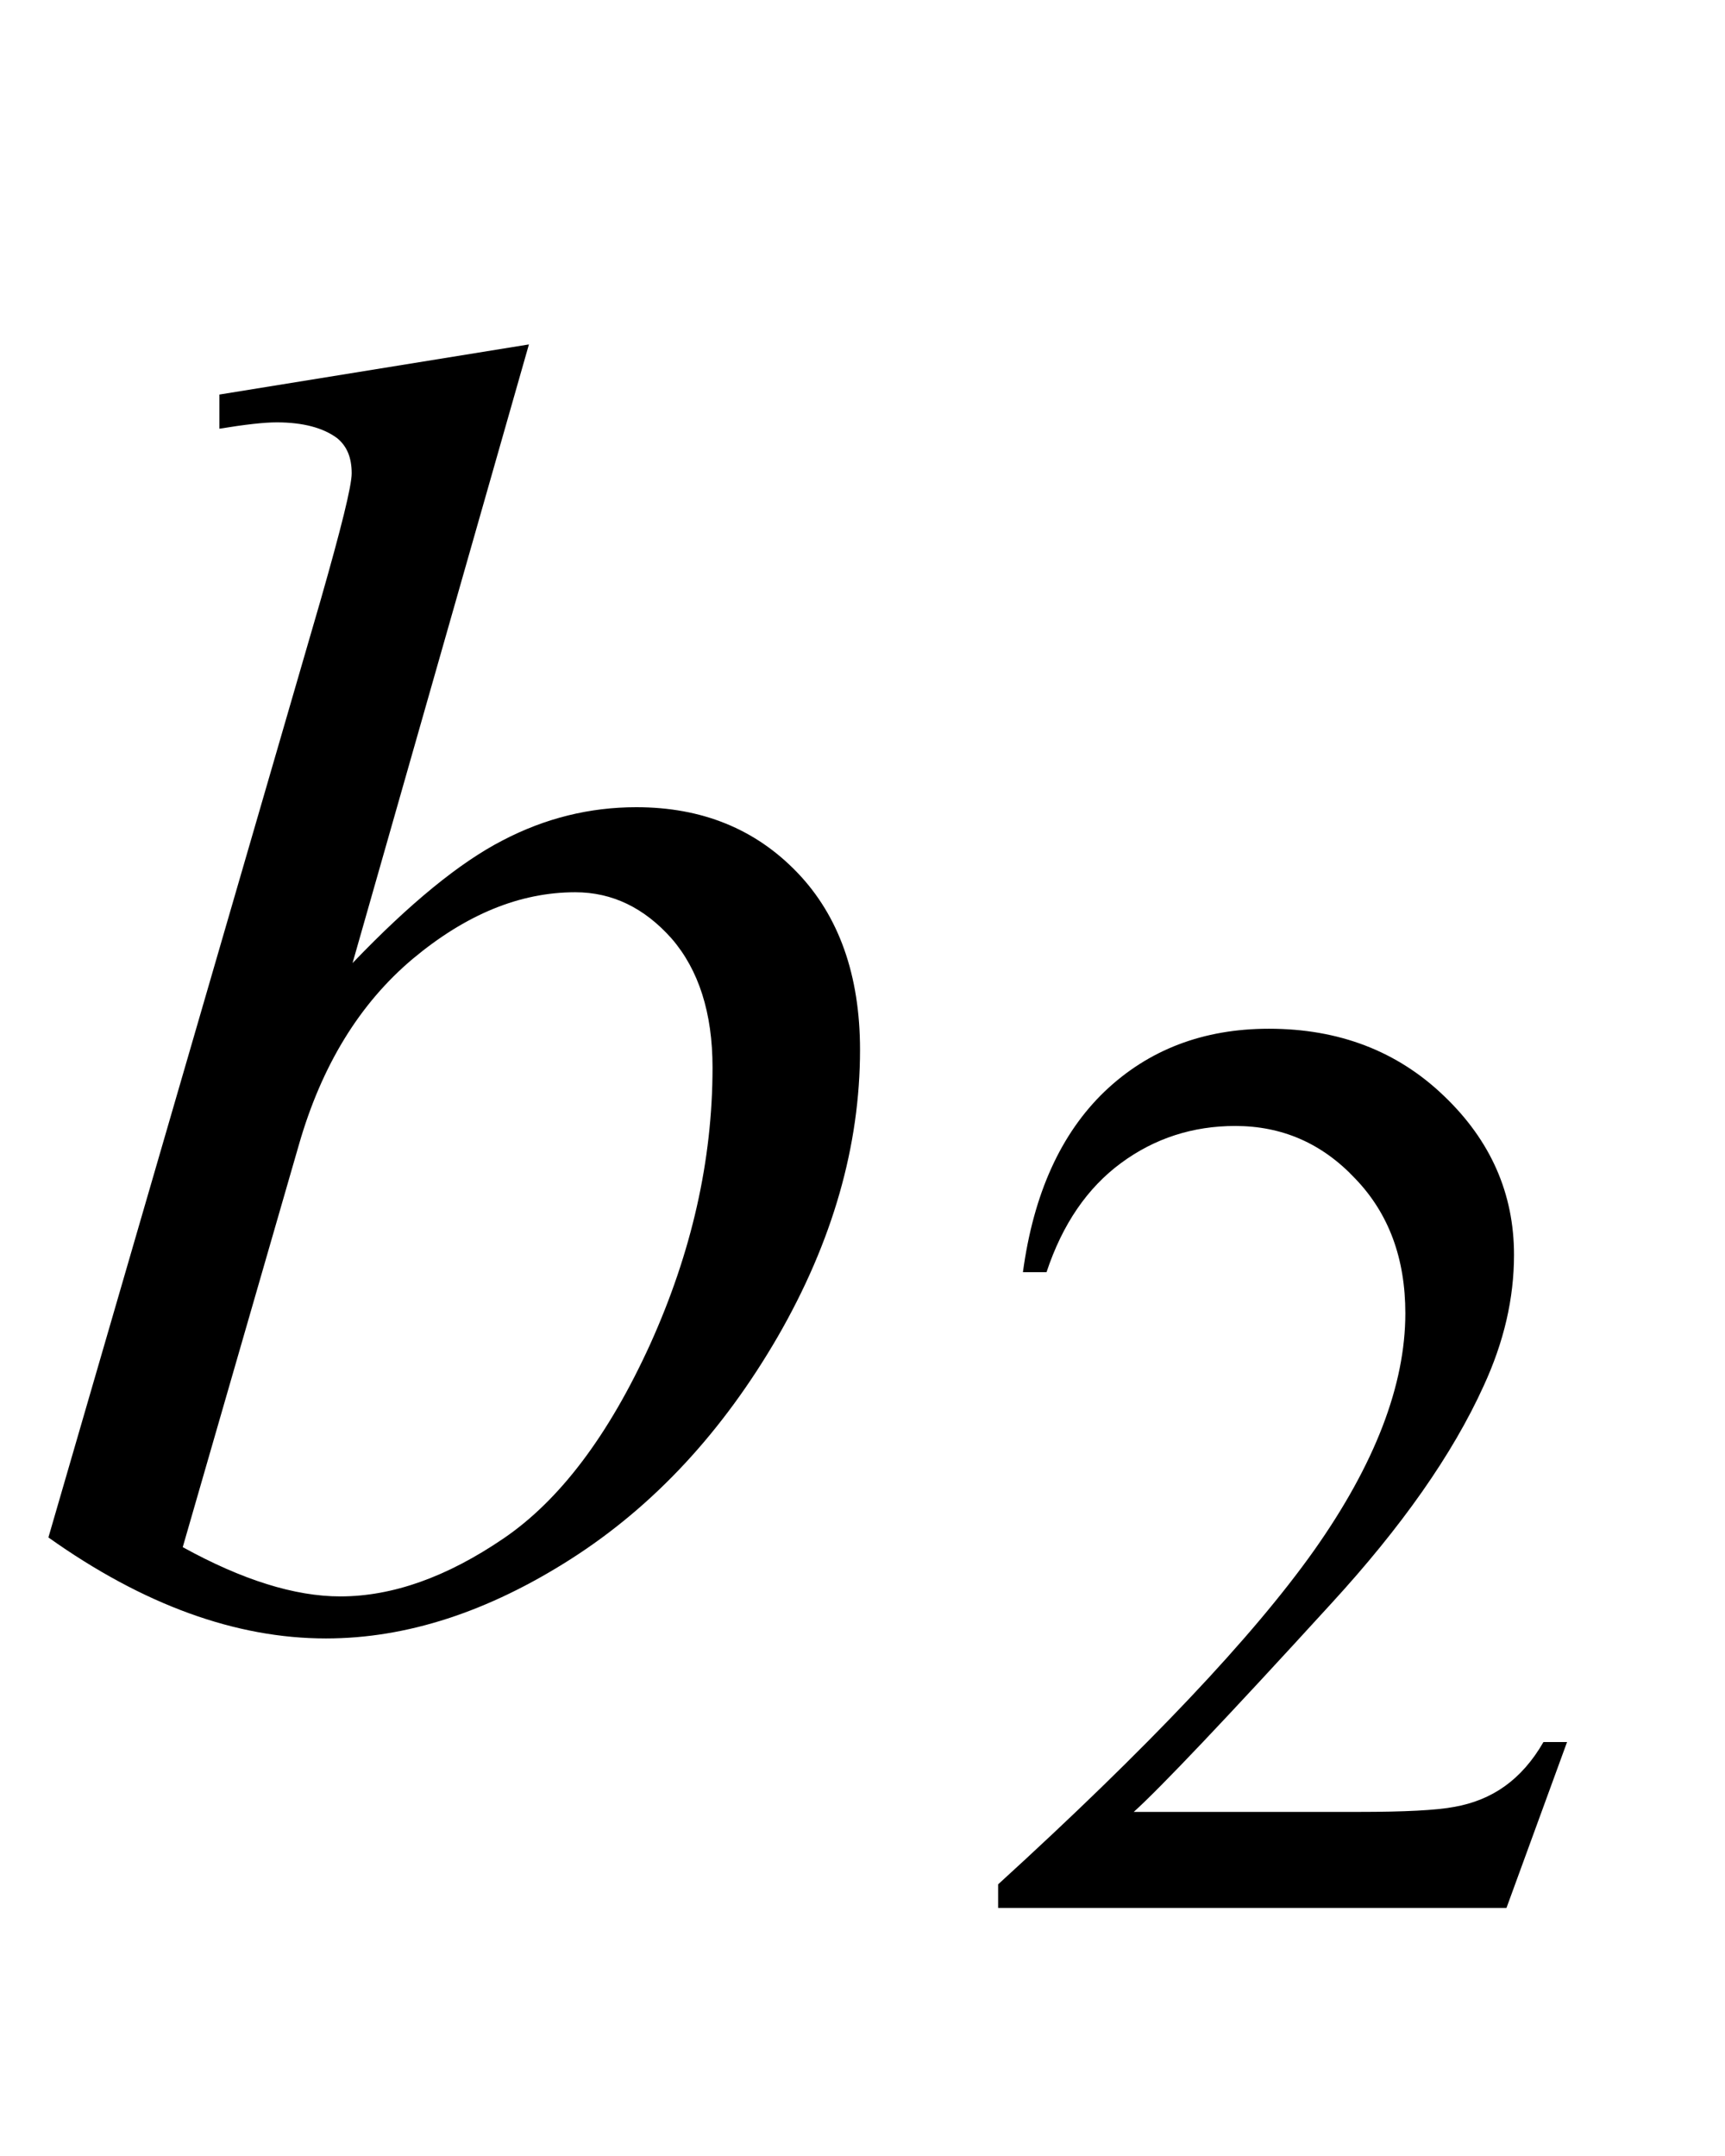 <?xml version="1.0" encoding="UTF-8"?>
<svg xmlns="http://www.w3.org/2000/svg" xmlns:xlink="http://www.w3.org/1999/xlink"  viewBox="0 0 16 20" version="1.1">
<defs>
<g>
<symbol overflow="visible" id="glyph0-0">
<path style="stroke:none;" d="M 2.359 0 L 2.359 -10.625 L 10.859 -10.625 L 10.859 0 Z M 2.625 -0.266 L 10.594 -0.266 L 10.594 -10.359 L 2.625 -10.359 Z M 2.625 -0.266 "/>
</symbol>
<symbol overflow="visible" id="glyph0-1">
<path style="stroke:none;" d="M 4.906 -11.805 L 3.27 -6.066 C 3.801 -6.621 4.266 -7 4.66 -7.203 C 5.055 -7.41 5.469 -7.512 5.902 -7.512 C 6.512 -7.512 7.008 -7.309 7.395 -6.906 C 7.781 -6.504 7.977 -5.953 7.977 -5.262 C 7.977 -4.371 7.723 -3.484 7.215 -2.602 C 6.703 -1.719 6.066 -1.031 5.297 -0.539 C 4.527 -0.047 3.77 0.199 3.023 0.199 C 2.188 0.199 1.328 -0.113 0.449 -0.738 L 2.973 -9.43 C 3.164 -10.098 3.262 -10.492 3.262 -10.609 C 3.262 -10.754 3.219 -10.859 3.129 -10.934 C 3 -11.031 2.812 -11.082 2.566 -11.082 C 2.449 -11.082 2.273 -11.062 2.035 -11.023 L 2.035 -11.34 Z M 1.695 -0.648 C 2.246 -0.344 2.734 -0.191 3.156 -0.191 C 3.641 -0.191 4.145 -0.371 4.668 -0.727 C 5.191 -1.082 5.645 -1.684 6.031 -2.531 C 6.414 -3.379 6.609 -4.234 6.609 -5.098 C 6.609 -5.605 6.48 -6.004 6.23 -6.293 C 5.977 -6.578 5.68 -6.723 5.336 -6.723 C 4.82 -6.723 4.32 -6.516 3.828 -6.105 C 3.336 -5.691 2.984 -5.117 2.773 -4.383 Z M 1.695 -0.648 "/>
</symbol>
<symbol overflow="visible" id="glyph1-0">
<path style="stroke:none;" d="M 1.672 0 L 1.672 -7.543 L 7.707 -7.543 L 7.707 0 Z M 1.863 -0.188 L 7.52 -0.188 L 7.52 -7.355 L 1.863 -7.355 Z M 1.863 -0.188 "/>
</symbol>
<symbol overflow="visible" id="glyph1-1">
<path style="stroke:none;" d="M 5.535 -1.539 L 4.973 0 L 0.258 0 L 0.258 -0.219 C 1.645 -1.484 2.621 -2.516 3.188 -3.316 C 3.754 -4.117 4.035 -4.852 4.035 -5.516 C 4.035 -6.023 3.883 -6.441 3.57 -6.766 C 3.262 -7.094 2.891 -7.254 2.457 -7.254 C 2.066 -7.254 1.711 -7.141 1.398 -6.91 C 1.086 -6.68 0.855 -6.344 0.707 -5.898 L 0.488 -5.898 C 0.586 -6.625 0.84 -7.184 1.246 -7.574 C 1.652 -7.961 2.16 -8.156 2.77 -8.156 C 3.418 -8.156 3.961 -7.949 4.395 -7.531 C 4.828 -7.117 5.043 -6.625 5.043 -6.059 C 5.043 -5.652 4.949 -5.25 4.762 -4.844 C 4.473 -4.207 4 -3.535 3.348 -2.824 C 2.371 -1.754 1.758 -1.109 1.516 -0.891 L 3.602 -0.891 C 4.027 -0.891 4.324 -0.906 4.492 -0.938 C 4.664 -0.969 4.82 -1.031 4.957 -1.129 C 5.094 -1.227 5.215 -1.363 5.316 -1.539 Z M 5.535 -1.539 "/>
</symbol>
</g>
</defs>
<g id="surface832650">
<g style="fill:rgb(0%,0%,0%);fill-opacity:1;">
  <use xlink:href="#glyph0-1" x="0" y="15"/>
</g>
<g style="fill:rgb(0%,0%,0%);fill-opacity:1;">
  <use xlink:href="#glyph1-1" x="9" y="17.699"/>
</g>
</g>
</svg>